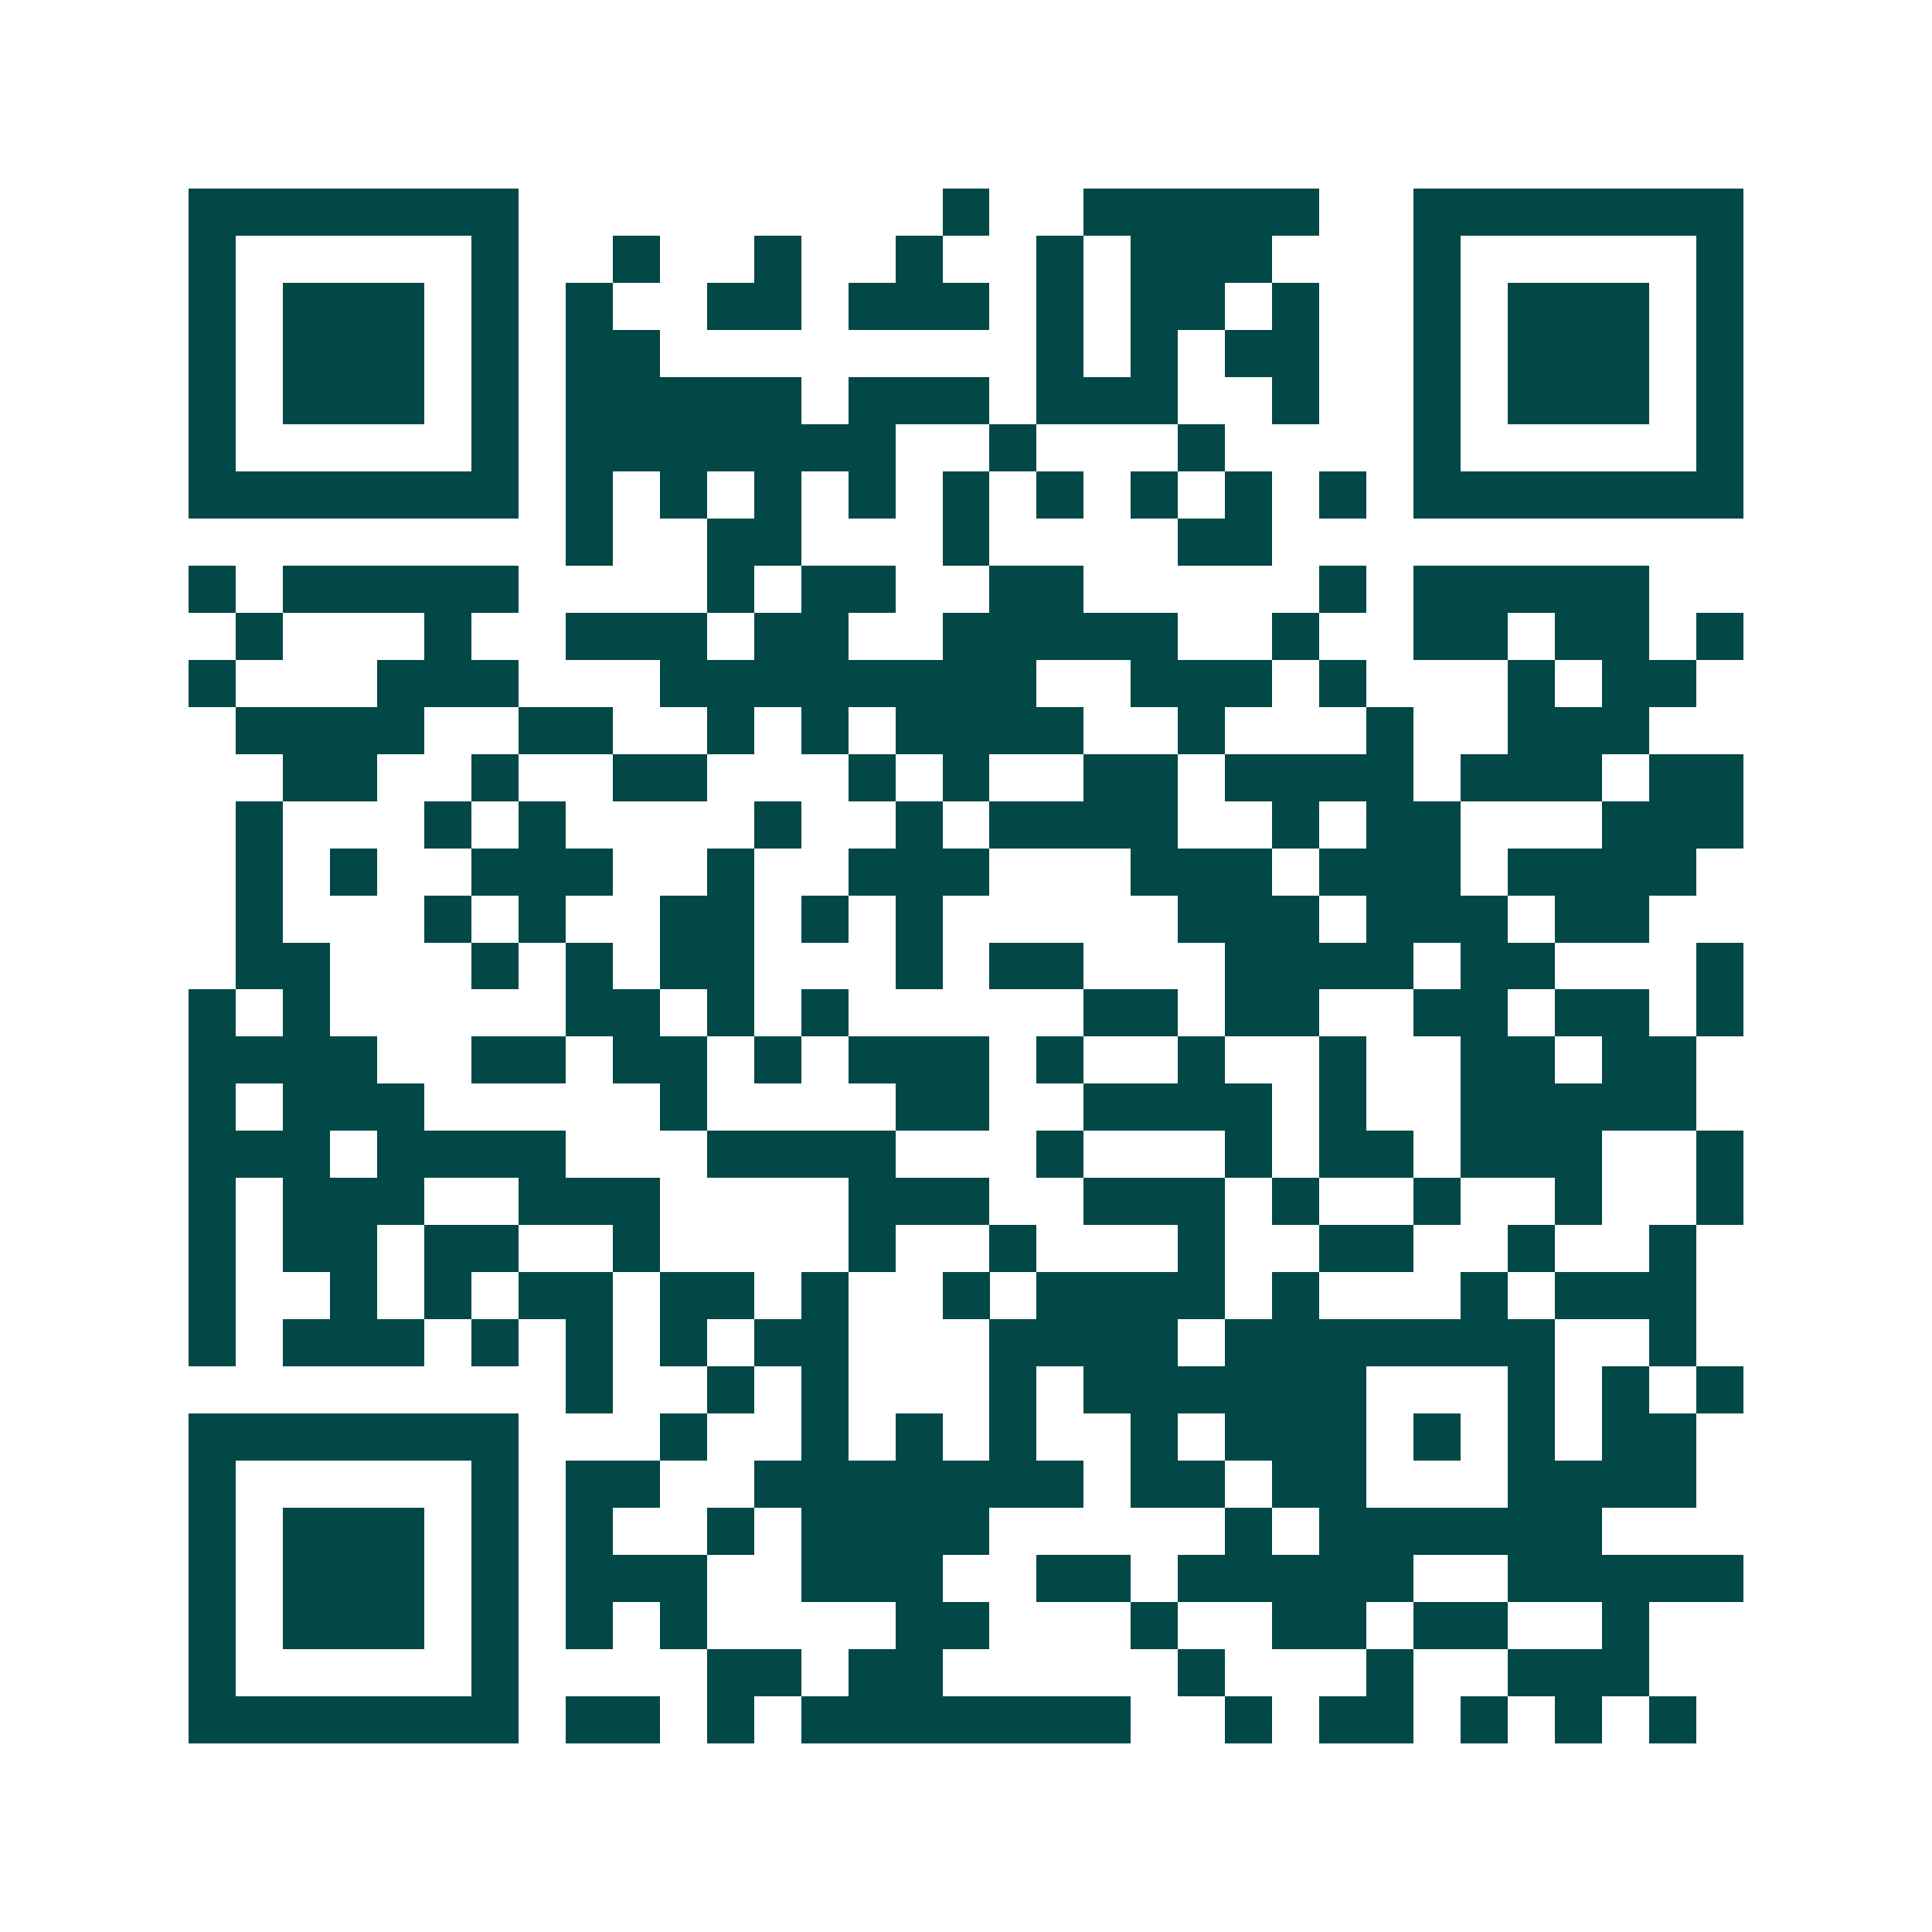 <svg xmlns="http://www.w3.org/2000/svg" width="200" height="200" viewBox="0 0 41 41" shape-rendering="crispEdges"><path fill="#ffffff" d="M0 0h41v41H0z"/><path stroke="#014847" d="M4 4.5h7m9 0h1m2 0h5m2 0h7M4 5.5h1m5 0h1m2 0h1m2 0h1m2 0h1m2 0h1m1 0h3m3 0h1m5 0h1M4 6.5h1m1 0h3m1 0h1m1 0h1m2 0h2m1 0h3m1 0h1m1 0h2m1 0h1m2 0h1m1 0h3m1 0h1M4 7.5h1m1 0h3m1 0h1m1 0h2m8 0h1m1 0h1m1 0h2m2 0h1m1 0h3m1 0h1M4 8.5h1m1 0h3m1 0h1m1 0h5m1 0h3m1 0h3m2 0h1m2 0h1m1 0h3m1 0h1M4 9.5h1m5 0h1m1 0h7m2 0h1m3 0h1m4 0h1m5 0h1M4 10.5h7m1 0h1m1 0h1m1 0h1m1 0h1m1 0h1m1 0h1m1 0h1m1 0h1m1 0h1m1 0h7M12 11.5h1m2 0h2m3 0h1m4 0h2M4 12.5h1m1 0h5m4 0h1m1 0h2m2 0h2m5 0h1m1 0h5M5 13.5h1m3 0h1m2 0h3m1 0h2m2 0h5m2 0h1m2 0h2m1 0h2m1 0h1M4 14.5h1m3 0h3m3 0h8m2 0h3m1 0h1m3 0h1m1 0h2M5 15.5h4m2 0h2m2 0h1m1 0h1m1 0h4m2 0h1m3 0h1m2 0h3M6 16.5h2m2 0h1m2 0h2m3 0h1m1 0h1m2 0h2m1 0h4m1 0h3m1 0h2M5 17.5h1m3 0h1m1 0h1m4 0h1m2 0h1m1 0h4m2 0h1m1 0h2m3 0h3M5 18.5h1m1 0h1m2 0h3m2 0h1m2 0h3m3 0h3m1 0h3m1 0h4M5 19.5h1m3 0h1m1 0h1m2 0h2m1 0h1m1 0h1m5 0h3m1 0h3m1 0h2M5 20.5h2m3 0h1m1 0h1m1 0h2m3 0h1m1 0h2m3 0h4m1 0h2m3 0h1M4 21.5h1m1 0h1m5 0h2m1 0h1m1 0h1m5 0h2m1 0h2m2 0h2m1 0h2m1 0h1M4 22.5h4m2 0h2m1 0h2m1 0h1m1 0h3m1 0h1m2 0h1m2 0h1m2 0h2m1 0h2M4 23.5h1m1 0h3m5 0h1m4 0h2m2 0h4m1 0h1m2 0h5M4 24.5h3m1 0h4m3 0h4m3 0h1m3 0h1m1 0h2m1 0h3m2 0h1M4 25.5h1m1 0h3m2 0h3m4 0h3m2 0h3m1 0h1m2 0h1m2 0h1m2 0h1M4 26.5h1m1 0h2m1 0h2m2 0h1m4 0h1m2 0h1m3 0h1m2 0h2m2 0h1m2 0h1M4 27.5h1m2 0h1m1 0h1m1 0h2m1 0h2m1 0h1m2 0h1m1 0h4m1 0h1m3 0h1m1 0h3M4 28.5h1m1 0h3m1 0h1m1 0h1m1 0h1m1 0h2m3 0h4m1 0h7m2 0h1M12 29.5h1m2 0h1m1 0h1m3 0h1m1 0h6m3 0h1m1 0h1m1 0h1M4 30.5h7m3 0h1m2 0h1m1 0h1m1 0h1m2 0h1m1 0h3m1 0h1m1 0h1m1 0h2M4 31.5h1m5 0h1m1 0h2m2 0h7m1 0h2m1 0h2m3 0h4M4 32.5h1m1 0h3m1 0h1m1 0h1m2 0h1m1 0h4m5 0h1m1 0h6M4 33.5h1m1 0h3m1 0h1m1 0h3m2 0h3m2 0h2m1 0h5m2 0h5M4 34.5h1m1 0h3m1 0h1m1 0h1m1 0h1m4 0h2m3 0h1m2 0h2m1 0h2m2 0h1M4 35.5h1m5 0h1m4 0h2m1 0h2m5 0h1m3 0h1m2 0h3M4 36.5h7m1 0h2m1 0h1m1 0h7m2 0h1m1 0h2m1 0h1m1 0h1m1 0h1"/></svg>
